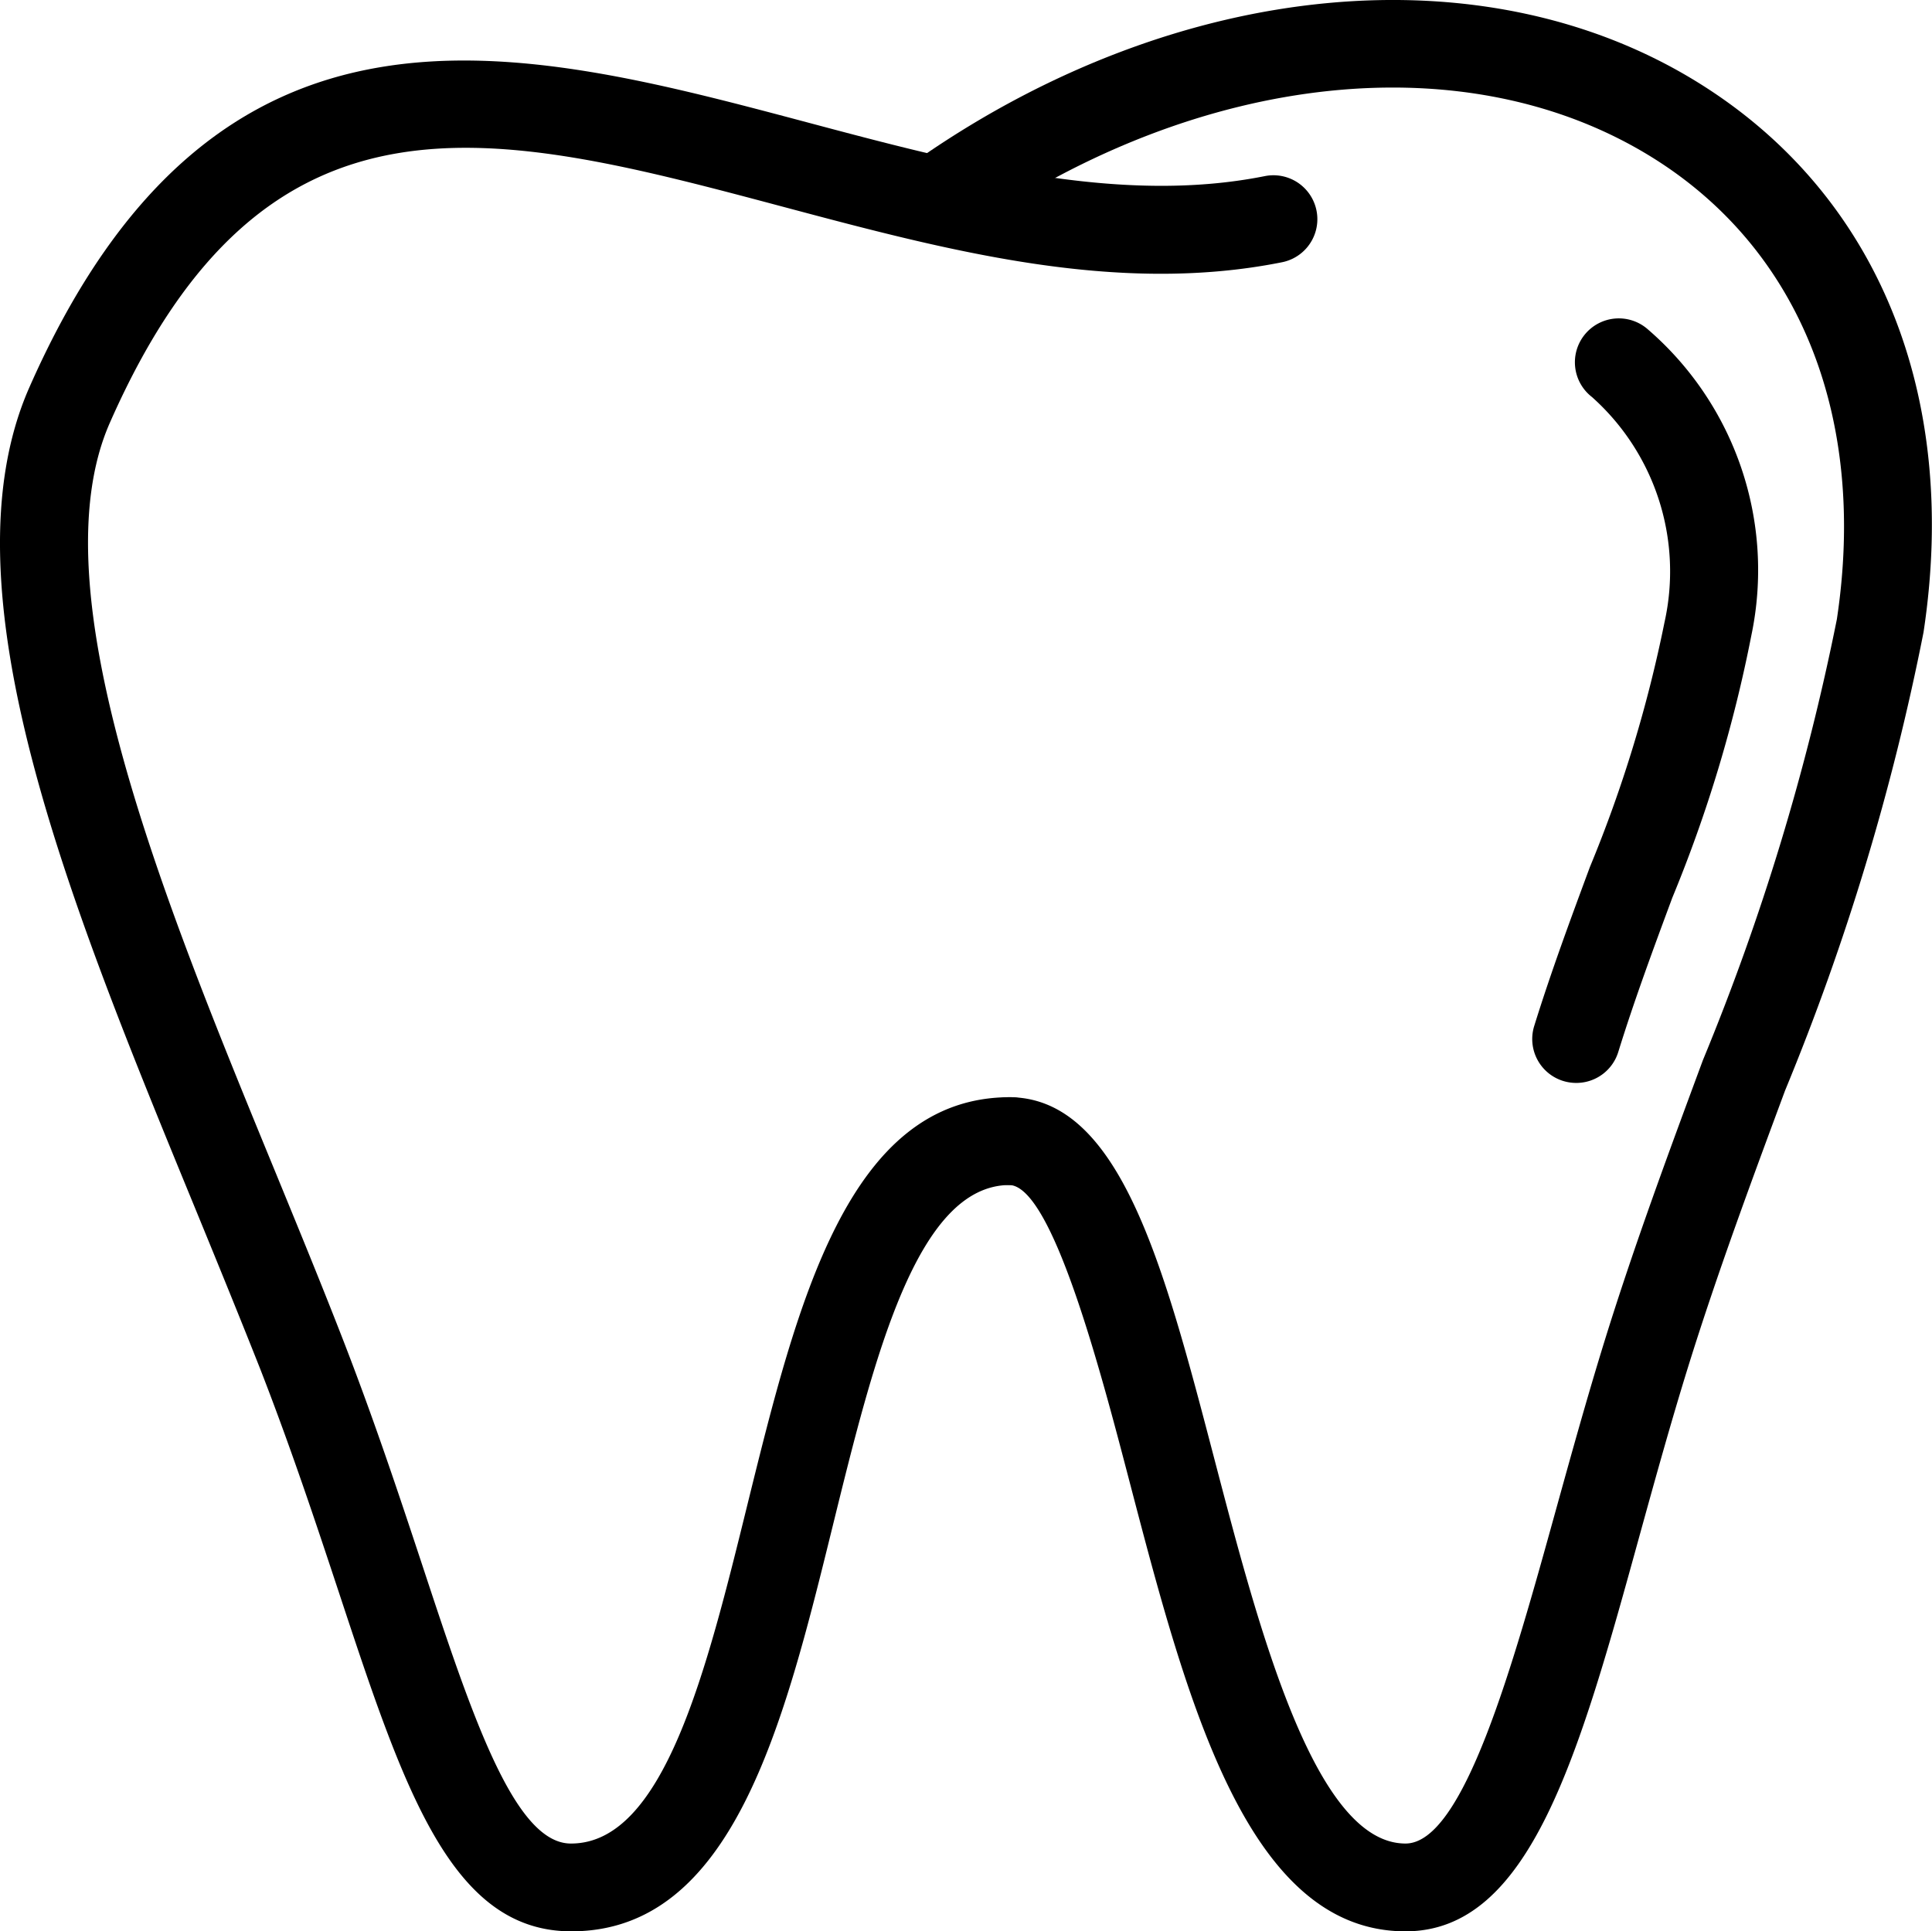 <svg xmlns="http://www.w3.org/2000/svg" width="44.002" height="43.992" viewBox="0 0 44.002 43.992">
  <g id="medical_15048589" transform="translate(0.001 -0.008)">
    <g id="Layer_2_1_">
      <g id="Layer_1-2">
        <g id="Group_12939" data-name="Group 12939">
          <path id="Path_4859" data-name="Path 4859" d="M13.01,44H13c-2.731-.009-3.8-3.233-5.276-7.7-.511-1.543-1.09-3.292-1.8-5.114C5.455,30,4.947,28.758,4.433,27.505,1.588,20.58-1.353,13.419.667,8.833c4.244-9.625,11.087-7.8,17.708-6.04,3.492.93,7.1,1.892,10.429,1.227A1,1,0,1,1,29.2,5.981c-3.782.758-7.623-.266-11.336-1.255C11.262,2.967,6.05,1.581,2.5,9.64c-1.676,3.806,1.225,10.872,3.785,17.1.519,1.265,1.031,2.511,1.5,3.717.729,1.87,1.317,3.646,1.835,5.212C10.741,39.067,11.711,42,13,42h.005c2.116,0,3.084-3.932,4.02-7.733C18.15,29.711,19.31,25,23,25a1,1,0,0,1,0,2c-2.123,0-3.092,3.938-4.03,7.745C17.85,39.295,16.691,44,13.01,44Z"/>
        </g>
        <g id="Group_12940" data-name="Group 12940">
          <path id="Path_4860" data-name="Path 4860" d="M32.01,44c-3.607,0-4.973-5.22-6.292-10.268-.657-2.513-1.756-6.717-2.734-6.732A1,1,0,0,1,23,25h.017c2.5.041,3.487,3.834,4.636,8.227C28.675,37.135,29.946,42,32.01,42c1.32,0,2.438-4.034,3.424-7.594.348-1.256.712-2.569,1.117-3.877.672-2.165,1.465-4.3,2.232-6.372a54.08,54.08,0,0,0,3.051-10.042C42.526,9.53,41,5.7,37.648,3.606,33.449.982,27.356,1.618,22.13,5.223a1,1,0,0,1-1.136-1.646C26.878-.482,33.832-1.137,38.708,1.91c4.061,2.536,5.921,7.094,5.1,12.5a55.524,55.524,0,0,1-3.154,10.44c-.758,2.043-1.542,4.155-2.2,6.268-.4,1.288-.758,2.582-1.1,3.819C35.959,40,34.852,44,32.01,44Z"/>
        </g>
      </g>
    </g>
    <g id="Layer_2_2_">
      <g id="Layer_1-2_1_">
        <g id="Group_12941" data-name="Group 12941">
          <path id="Path_4861" data-name="Path 4861" d="M35.9,24.675a1.018,1.018,0,0,1-.3-.045,1,1,0,0,1-.659-1.251c.383-1.234.833-2.447,1.268-3.621a30.19,30.19,0,0,0,1.7-5.577,5.323,5.323,0,0,0-1.653-5.13,1,1,0,1,1,1.271-1.543,7.242,7.242,0,0,1,2.36,6.972,31.473,31.473,0,0,1-1.8,5.975c-.426,1.148-.866,2.335-1.232,3.517A1,1,0,0,1,35.9,24.675Z"/>
        </g>
      </g>
    </g>
  </g>
</svg>
